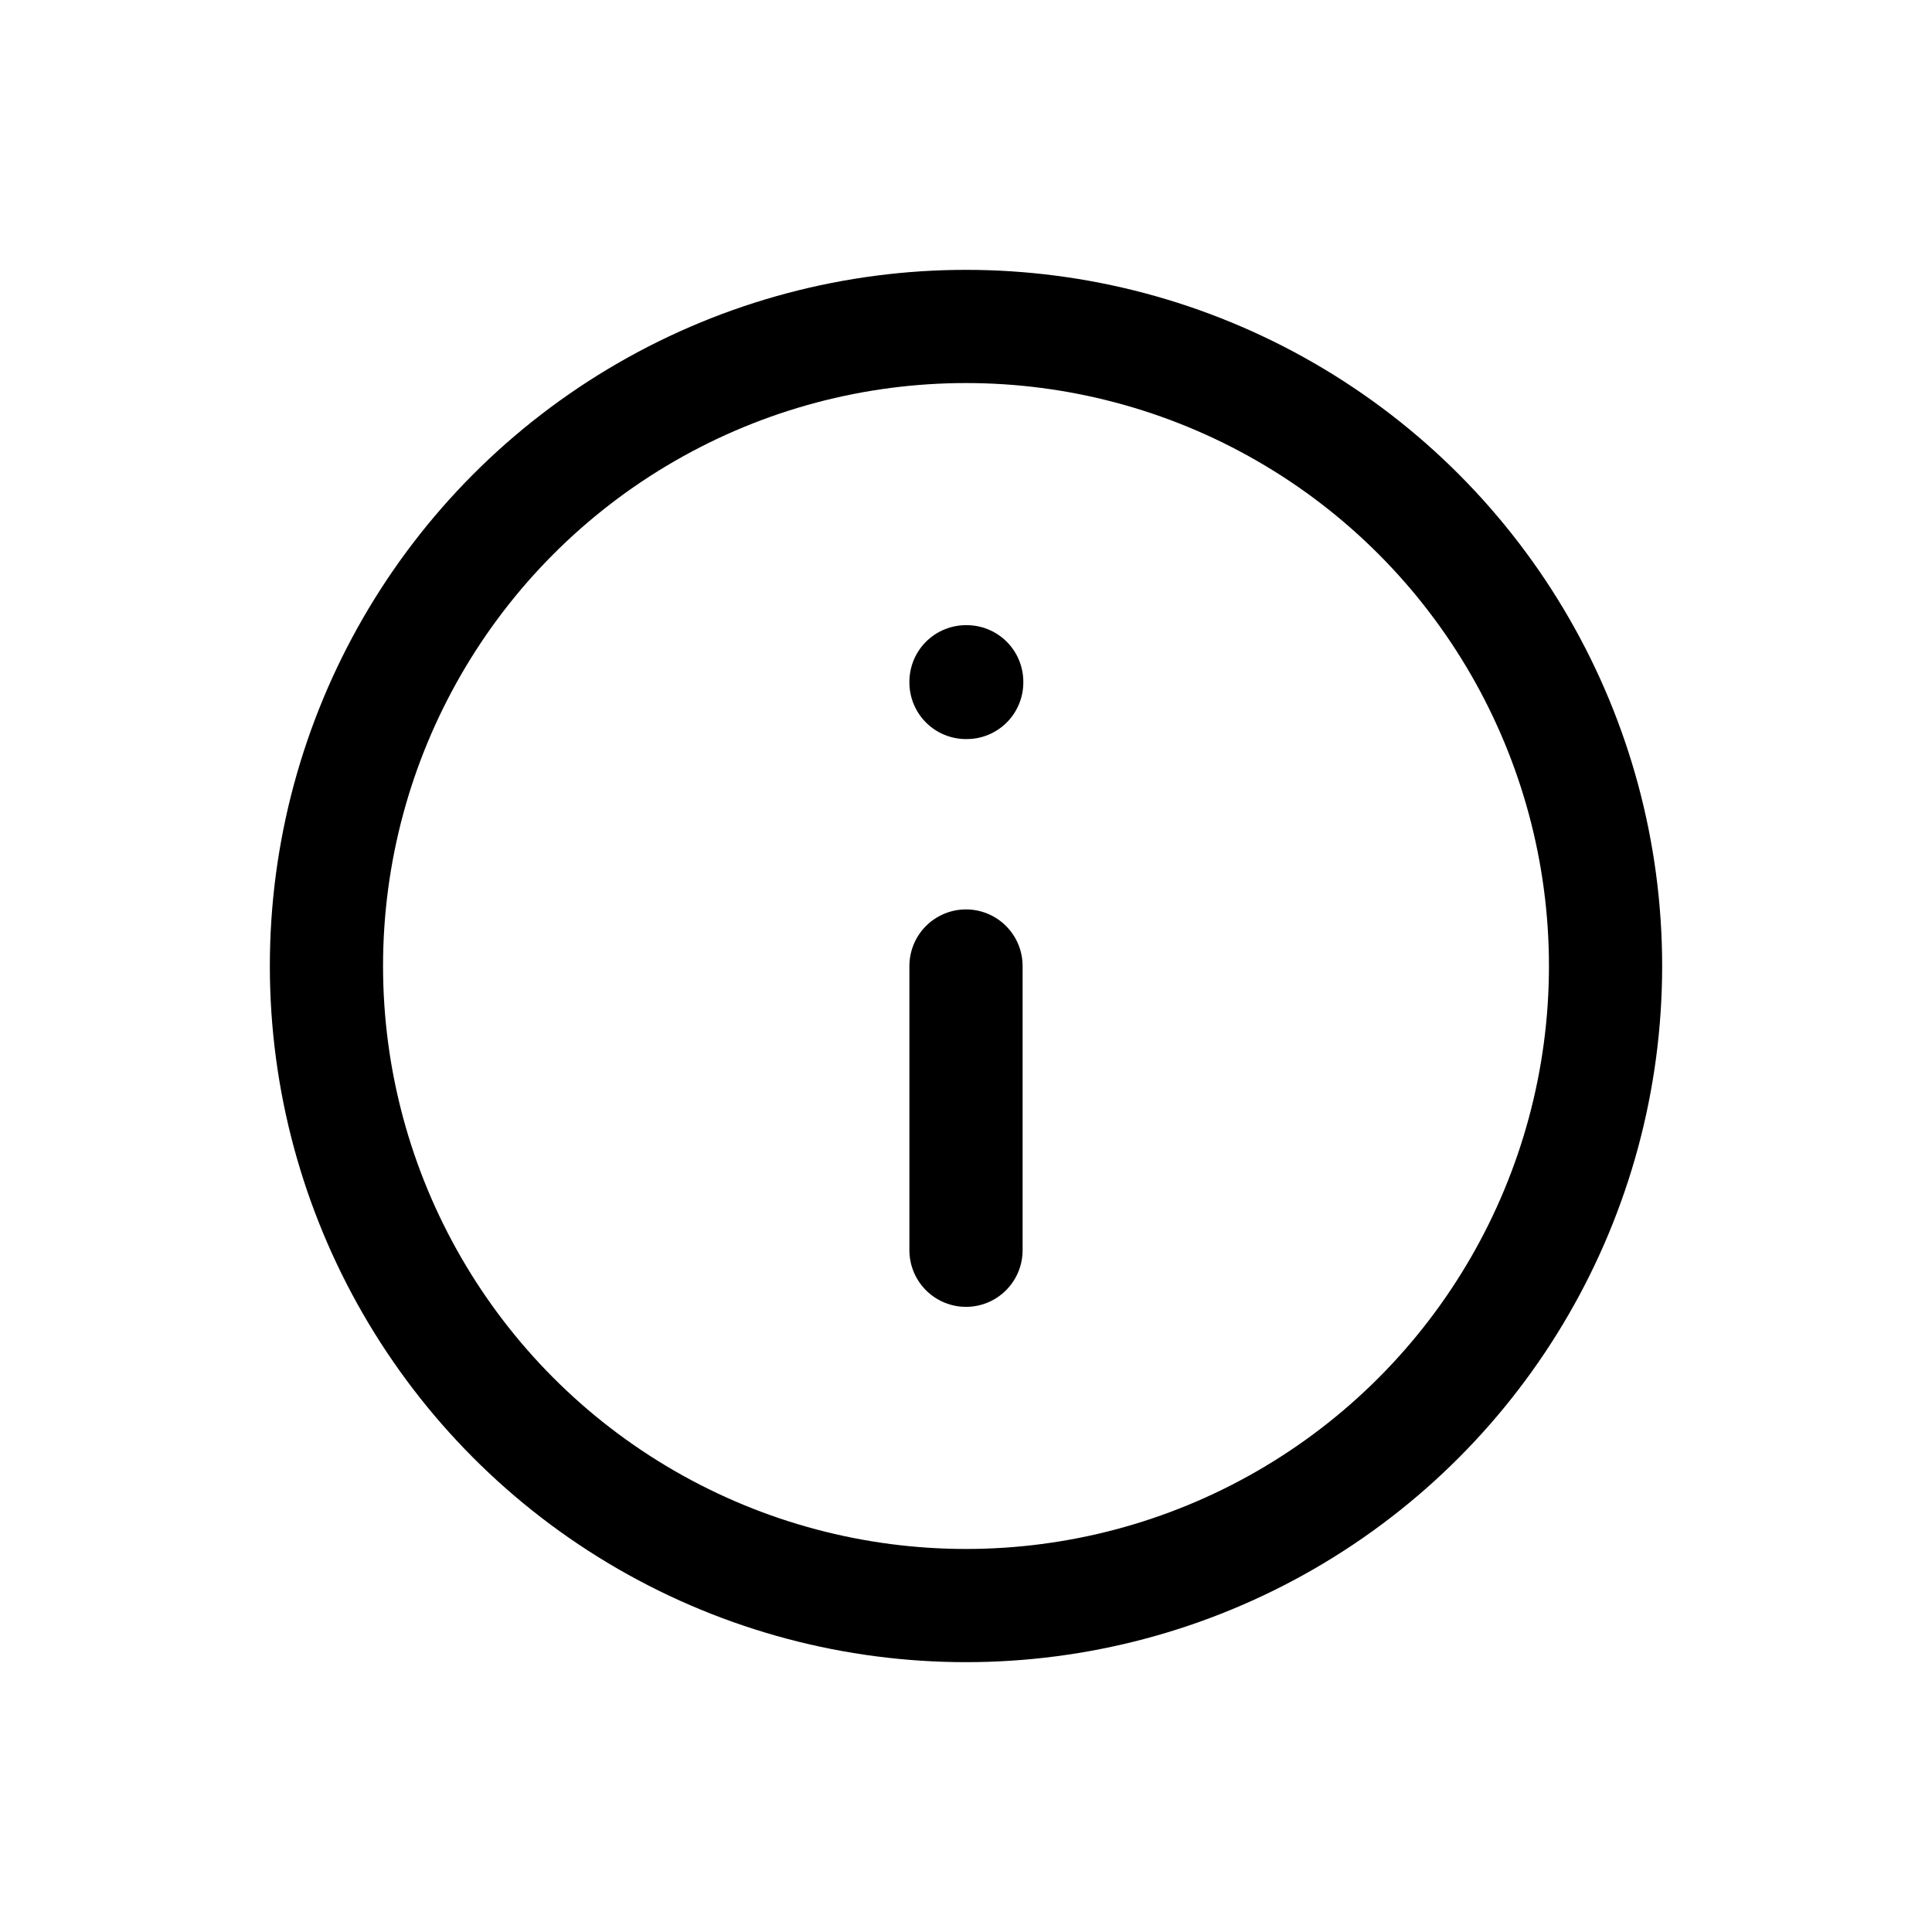 <svg xmlns:osb="http://www.openswatchbook.org/uri/2009/osb" xmlns="http://www.w3.org/2000/svg" xmlns:xlink="http://www.w3.org/1999/xlink" viewBox="0 0 256 256" version="1.1" id="svg6"><defs id="defs10"><linearGradient id="linearGradient848" osb:paint="solid"><stop style="stop-color:#000;stop-opacity:1" offset="0" id="stop846"/></linearGradient><linearGradient xlink:href="#linearGradient848" id="linearGradient850" x1="93.396" y1="256" x2="418.605" y2="256" gradientUnits="userSpaceOnUse"/><clipPath id="clip0_429_11160"><path id="rect1134" fill="#fff" d="M0 0h24v24H0z"/></clipPath><style id="style976">.cls-1{fill:#231f20}</style></defs><g style="fill:none;fill-opacity:1;stroke:#000;stroke-opacity:1;stroke-width:1.593;stroke-miterlimit:4;stroke-dasharray:none" id="g1151" transform="translate(15.008 15.009) scale(9.416)"><g id="g1132" clip-path="url(#clip0_429_11160)" style="fill:none;fill-opacity:1;stroke:#000;stroke-opacity:1;stroke-width:1.593;stroke-miterlimit:4;stroke-dasharray:none"><circle id="circle1126" r="9" cy="12" cx="12" style="fill:none;fill-opacity:1;stroke:#000;stroke-width:1.593;stroke-linecap:round;stroke-linejoin:round;stroke-opacity:1;stroke-miterlimit:4;stroke-dasharray:none"/><path id="rect1128" style="fill:none;fill-opacity:1;stroke:#000;stroke-width:1.593;stroke-linejoin:round;stroke-opacity:1;stroke-miterlimit:4;stroke-dasharray:none" d="M12 8h.01v.01H12z"/><path id="path1130" d="M12 12v4" style="fill:none;fill-opacity:1;stroke:#000;stroke-width:1.593;stroke-linecap:round;stroke-linejoin:round;stroke-opacity:1;stroke-miterlimit:4;stroke-dasharray:none"/></g></g></svg>